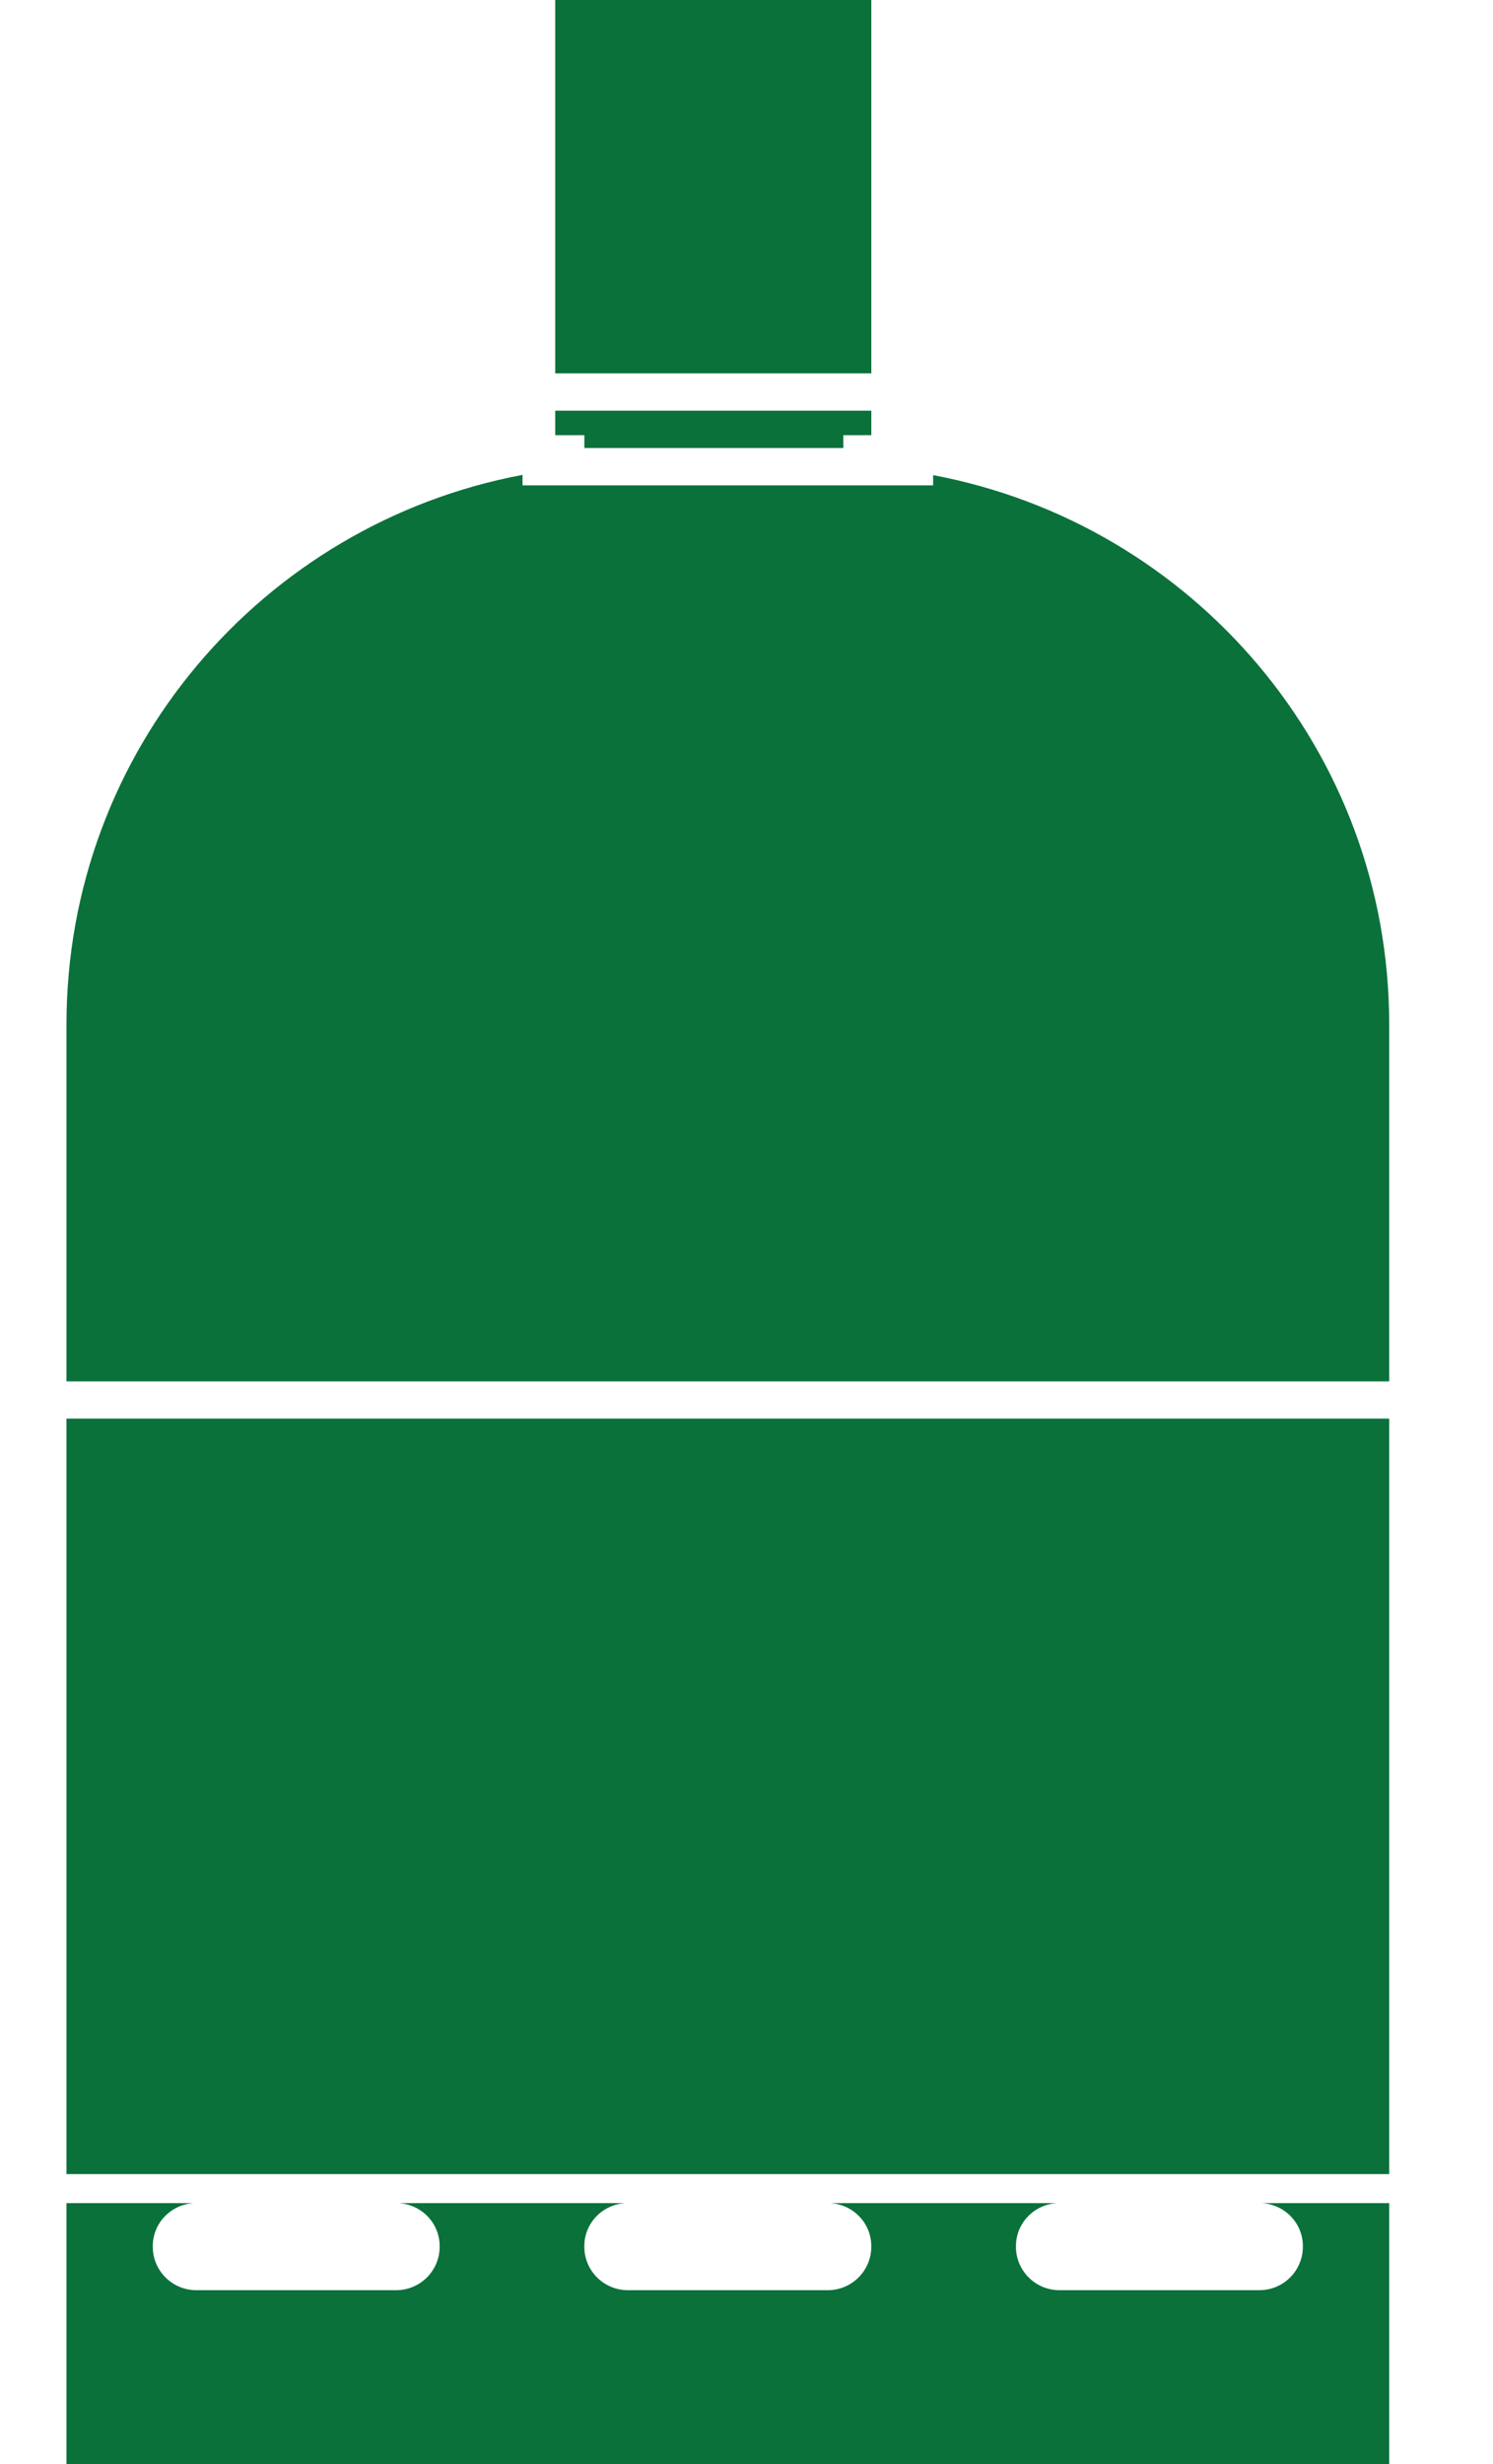<?xml version="1.0" encoding="utf-8"?>
<!-- Generator: Adobe Illustrator 16.0.0, SVG Export Plug-In . SVG Version: 6.00 Build 0)  -->
<!DOCTYPE svg PUBLIC "-//W3C//DTD SVG 1.1//EN" "http://www.w3.org/Graphics/SVG/1.1/DTD/svg11.dtd">
<svg version="1.1" id="Calque_1" xmlns="http://www.w3.org/2000/svg" xmlns:xlink="http://www.w3.org/1999/xlink" x="0px" y="0px"
	 width="40px" height="66px" viewBox="0 0 40 66" enable-background="new 0 0 40 66" xml:space="preserve">
<g>
	<g>
		<path fill-rule="evenodd" clip-rule="evenodd" fill="#0A713A" d="M23.344,0h-8.469v10h8.469V0z M15.656,12h6.938v-0.343h0.75V11
			h-8.469v0.656h0.781V12z M25,12.727V13H14v-0.28C7.048,14.025,1.781,20.106,1.781,27.438V37h35.438v-9.563
			C37.219,20.107,31.951,14.032,25,12.727z M34.906,60.165v0.015c0,0.643-0.521,1.164-1.164,1.164h-5.359
			c-0.643,0-1.164-0.521-1.164-1.164v-0.015c0-0.623,0.492-1.121,1.106-1.153h-6.088c0.614,0.032,1.106,0.53,1.106,1.153v0.015
			c0,0.643-0.521,1.164-1.164,1.164h-5.359c-0.643,0-1.165-0.521-1.165-1.164v-0.015c0-0.623,0.492-1.121,1.106-1.153h-6.088
			c0.614,0.032,1.106,0.53,1.106,1.153v0.015c0,0.643-0.521,1.164-1.165,1.164H5.258c-0.643,0-1.165-0.521-1.165-1.164v-0.015
			c0-0.623,0.492-1.121,1.106-1.153H1.781V66h35.438v-6.988H33.8C34.414,59.044,34.906,59.542,34.906,60.165z M1.781,58.235h35.438
			V38H1.781V58.235z"/>
	</g>
</g>
</svg>
